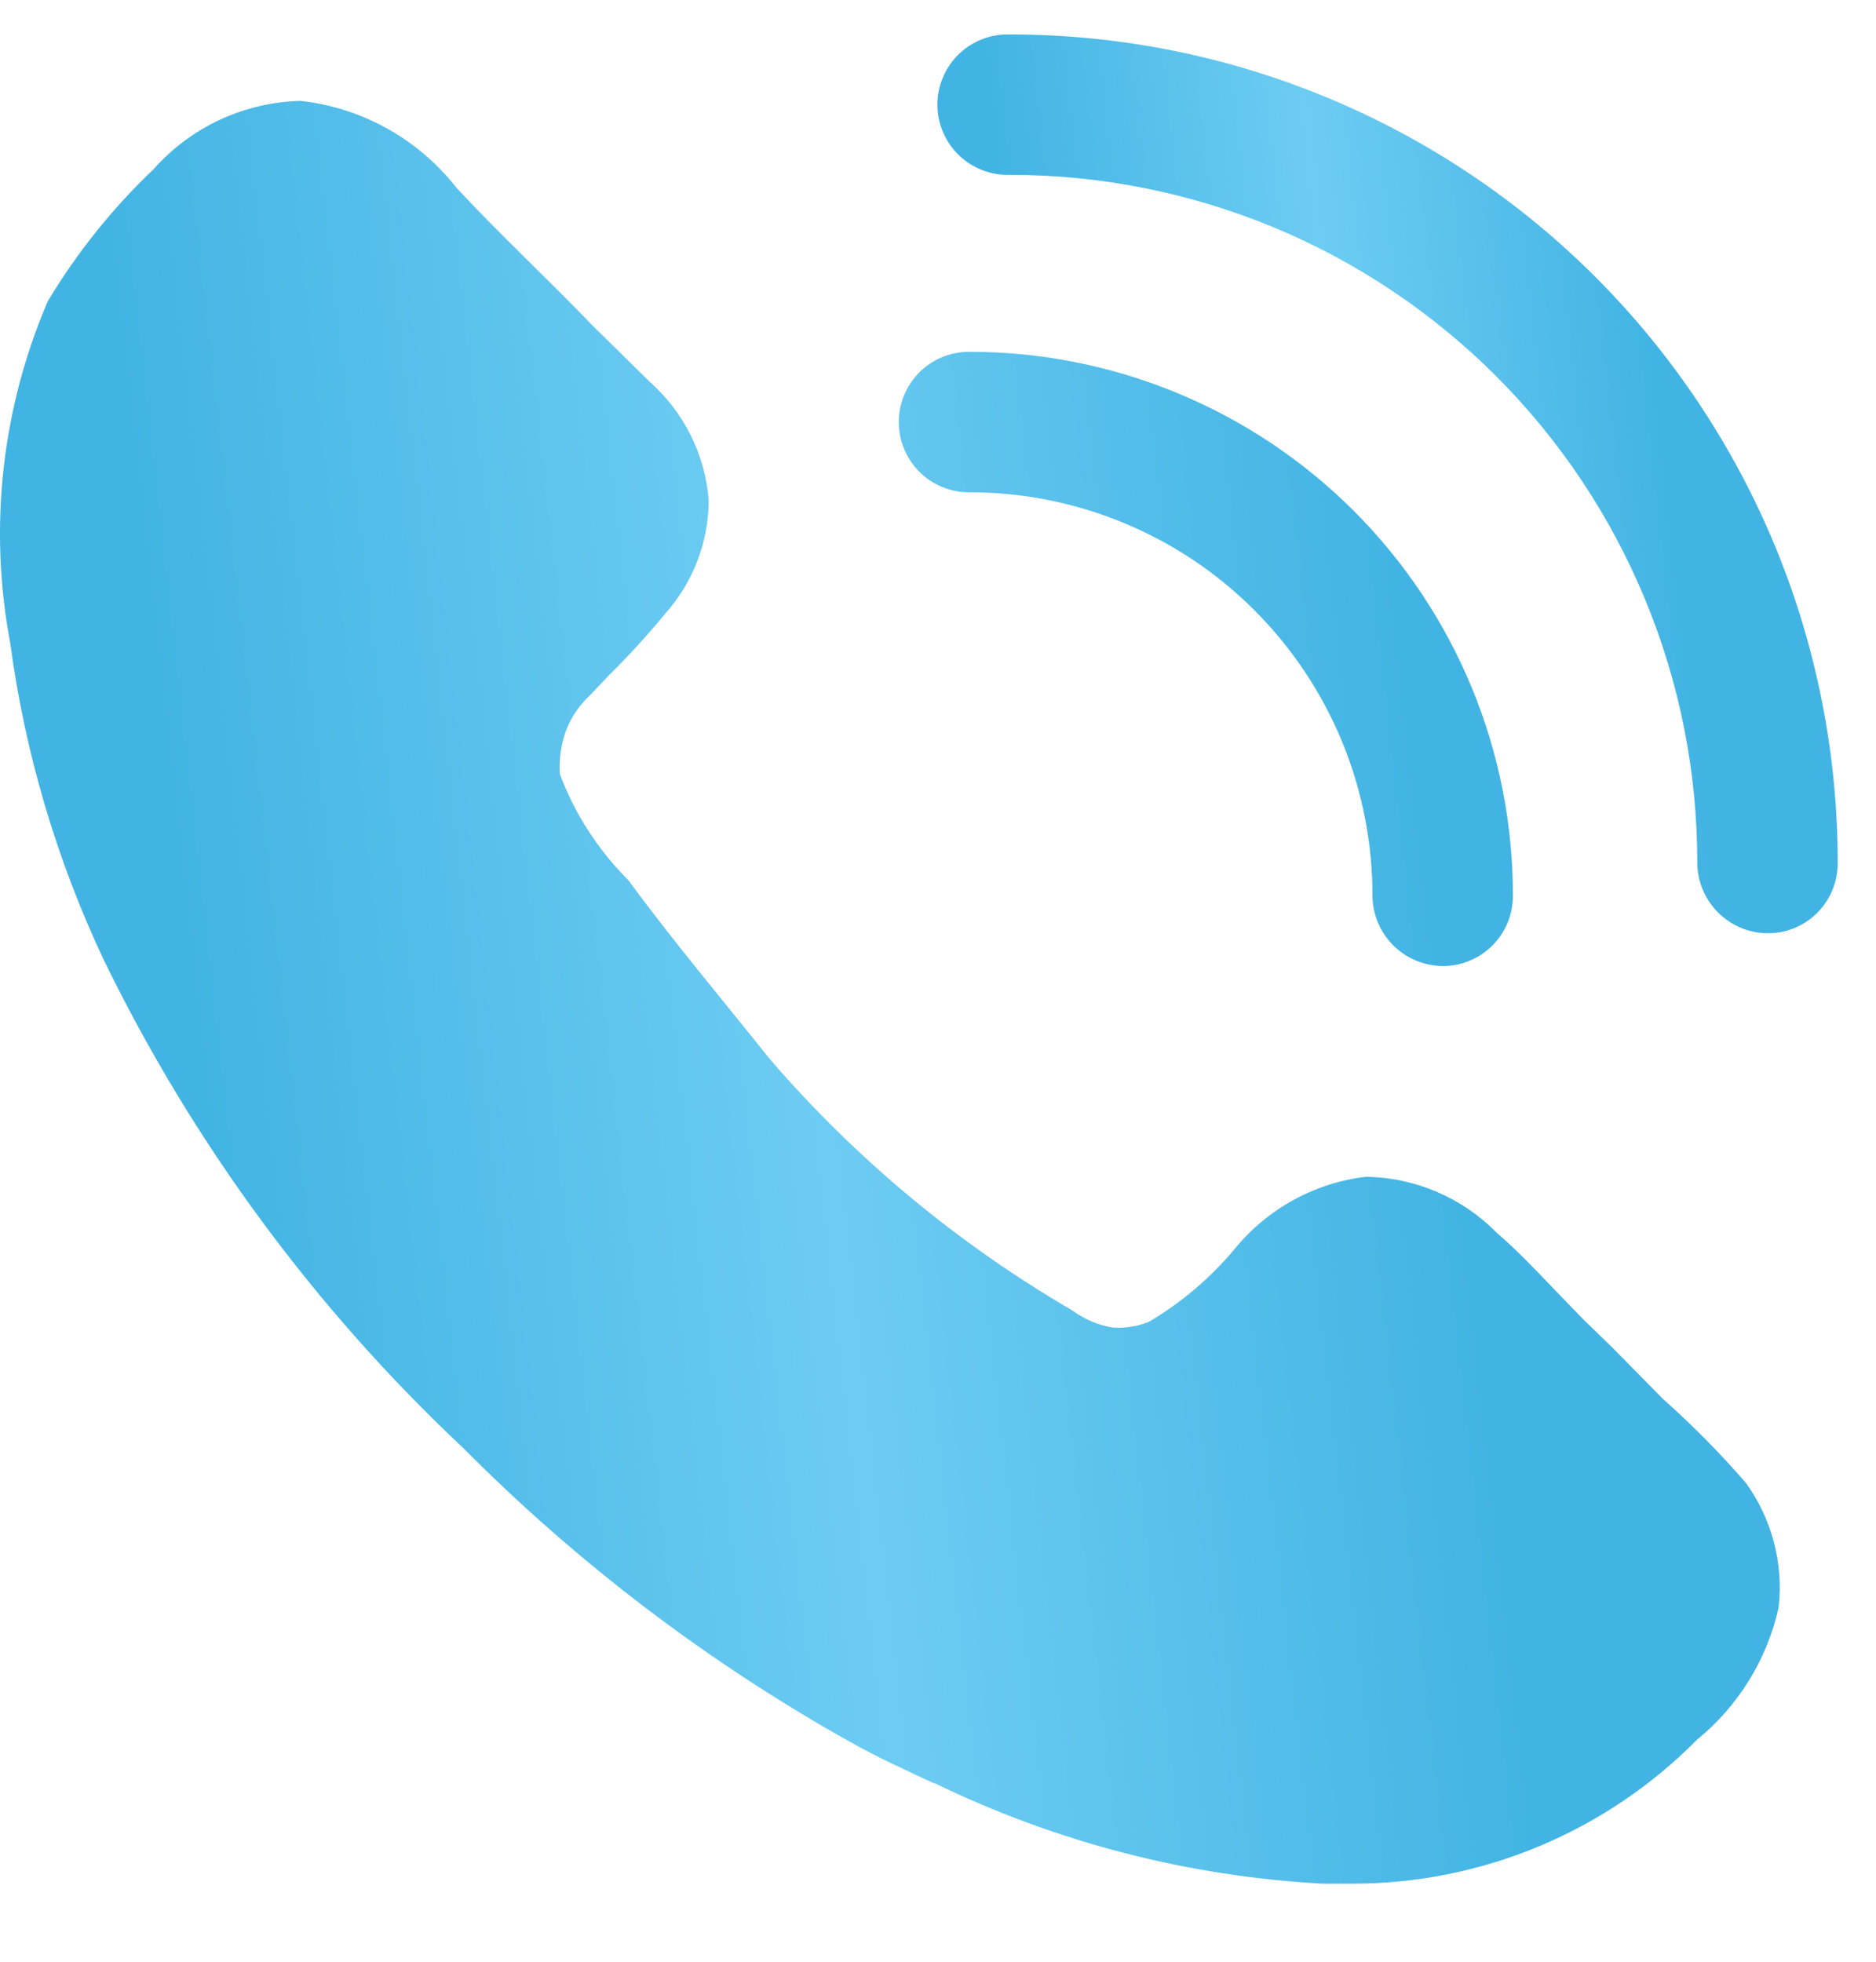 <?xml version="1.0" encoding="UTF-8"?> <svg xmlns="http://www.w3.org/2000/svg" width="22" height="23" viewBox="0 0 22 23" fill="none"><path d="M20.858 18.847C20.723 19.456 20.386 20.001 19.903 20.395C19.375 20.93 18.746 21.355 18.053 21.645C17.359 21.935 16.615 22.085 15.863 22.085H15.512C13.934 21.999 12.389 21.6 10.968 20.91H10.957C10.627 20.757 10.287 20.603 9.957 20.416C8.298 19.486 6.776 18.329 5.435 16.98C3.694 15.345 2.266 13.407 1.22 11.261C0.664 10.084 0.293 8.829 0.12 7.54C-0.135 6.19 0.018 4.795 0.56 3.533C0.901 2.963 1.319 2.442 1.8 1.985C2.017 1.74 2.282 1.542 2.579 1.404C2.875 1.266 3.197 1.191 3.524 1.183C3.88 1.222 4.224 1.332 4.537 1.505C4.85 1.679 5.125 1.913 5.347 2.194C5.841 2.731 6.444 3.29 6.939 3.807L7.62 4.477C8.02 4.832 8.267 5.326 8.311 5.86C8.311 6.35 8.131 6.822 7.806 7.189C7.595 7.445 7.371 7.69 7.136 7.923L6.916 8.154C6.789 8.272 6.691 8.419 6.631 8.583C6.577 8.743 6.555 8.908 6.566 9.076C6.74 9.542 7.014 9.966 7.366 10.317C7.916 11.063 8.465 11.711 9.025 12.414C10.037 13.589 11.239 14.587 12.58 15.367C12.717 15.468 12.875 15.535 13.043 15.564C13.188 15.575 13.335 15.553 13.471 15.499C13.854 15.273 14.195 14.984 14.48 14.642C14.864 14.172 15.415 13.869 16.017 13.797C16.596 13.805 17.149 14.042 17.555 14.456C17.774 14.642 18.015 14.895 18.246 15.137L18.575 15.476L18.915 15.806L19.498 16.398C19.845 16.707 20.171 17.036 20.475 17.387C20.779 17.808 20.917 18.331 20.858 18.847ZM16.918 11.326C16.7 11.324 16.492 11.237 16.338 11.083C16.184 10.929 16.097 10.721 16.095 10.503C16.096 9.881 15.974 9.266 15.737 8.691C15.499 8.117 15.151 7.595 14.711 7.155C14.272 6.715 13.75 6.367 13.175 6.13C12.601 5.892 11.985 5.771 11.363 5.772C11.145 5.772 10.935 5.685 10.781 5.531C10.627 5.376 10.54 5.167 10.54 4.948C10.54 4.73 10.627 4.52 10.781 4.366C10.935 4.212 11.145 4.125 11.363 4.125C12.201 4.123 13.031 4.288 13.806 4.608C14.58 4.928 15.284 5.398 15.876 5.99C16.469 6.583 16.939 7.286 17.259 8.061C17.579 8.835 17.743 9.665 17.742 10.503C17.742 10.611 17.721 10.718 17.68 10.819C17.638 10.918 17.578 11.009 17.501 11.086C17.424 11.162 17.334 11.223 17.234 11.264C17.134 11.306 17.026 11.327 16.918 11.326Z" fill="url(#paint0_linear_865_2356)"></path><path d="M20.728 10.942C20.51 10.94 20.302 10.852 20.148 10.699C19.994 10.545 19.907 10.337 19.904 10.12C19.906 9.06 19.699 8.011 19.294 7.032C18.89 6.053 18.297 5.163 17.549 4.414C16.8 3.664 15.911 3.07 14.933 2.664C13.954 2.259 12.906 2.05 11.847 2.05C11.736 2.054 11.626 2.036 11.522 1.996C11.419 1.957 11.325 1.897 11.245 1.82C11.165 1.743 11.102 1.651 11.059 1.549C11.015 1.447 10.993 1.338 10.993 1.227C10.993 1.116 11.015 1.007 11.059 0.905C11.102 0.803 11.165 0.711 11.245 0.634C11.325 0.557 11.419 0.498 11.522 0.458C11.626 0.418 11.736 0.4 11.847 0.404C13.122 0.404 14.385 0.655 15.563 1.144C16.741 1.632 17.811 2.348 18.712 3.25C19.614 4.153 20.328 5.224 20.816 6.402C21.303 7.581 21.552 8.844 21.551 10.12C21.551 10.228 21.53 10.335 21.489 10.435C21.448 10.535 21.387 10.626 21.311 10.703C21.234 10.779 21.143 10.84 21.043 10.881C20.943 10.922 20.836 10.942 20.728 10.942Z" fill="url(#paint1_linear_865_2356)"></path><defs><linearGradient id="paint0_linear_865_2356" x1="3.117" y1="19.52" x2="17.604" y2="17.9" gradientUnits="userSpaceOnUse"><stop stop-color="#42B4E3"></stop><stop offset="0.495" stop-color="#6DCCF3"></stop><stop offset="1" stop-color="#42B4E3"></stop></linearGradient><linearGradient id="paint1_linear_865_2356" x1="12.57" y1="9.65" x2="19.898" y2="8.828" gradientUnits="userSpaceOnUse"><stop stop-color="#42B4E3"></stop><stop offset="0.495" stop-color="#6DCCF3"></stop><stop offset="1" stop-color="#42B4E3"></stop></linearGradient></defs></svg> 